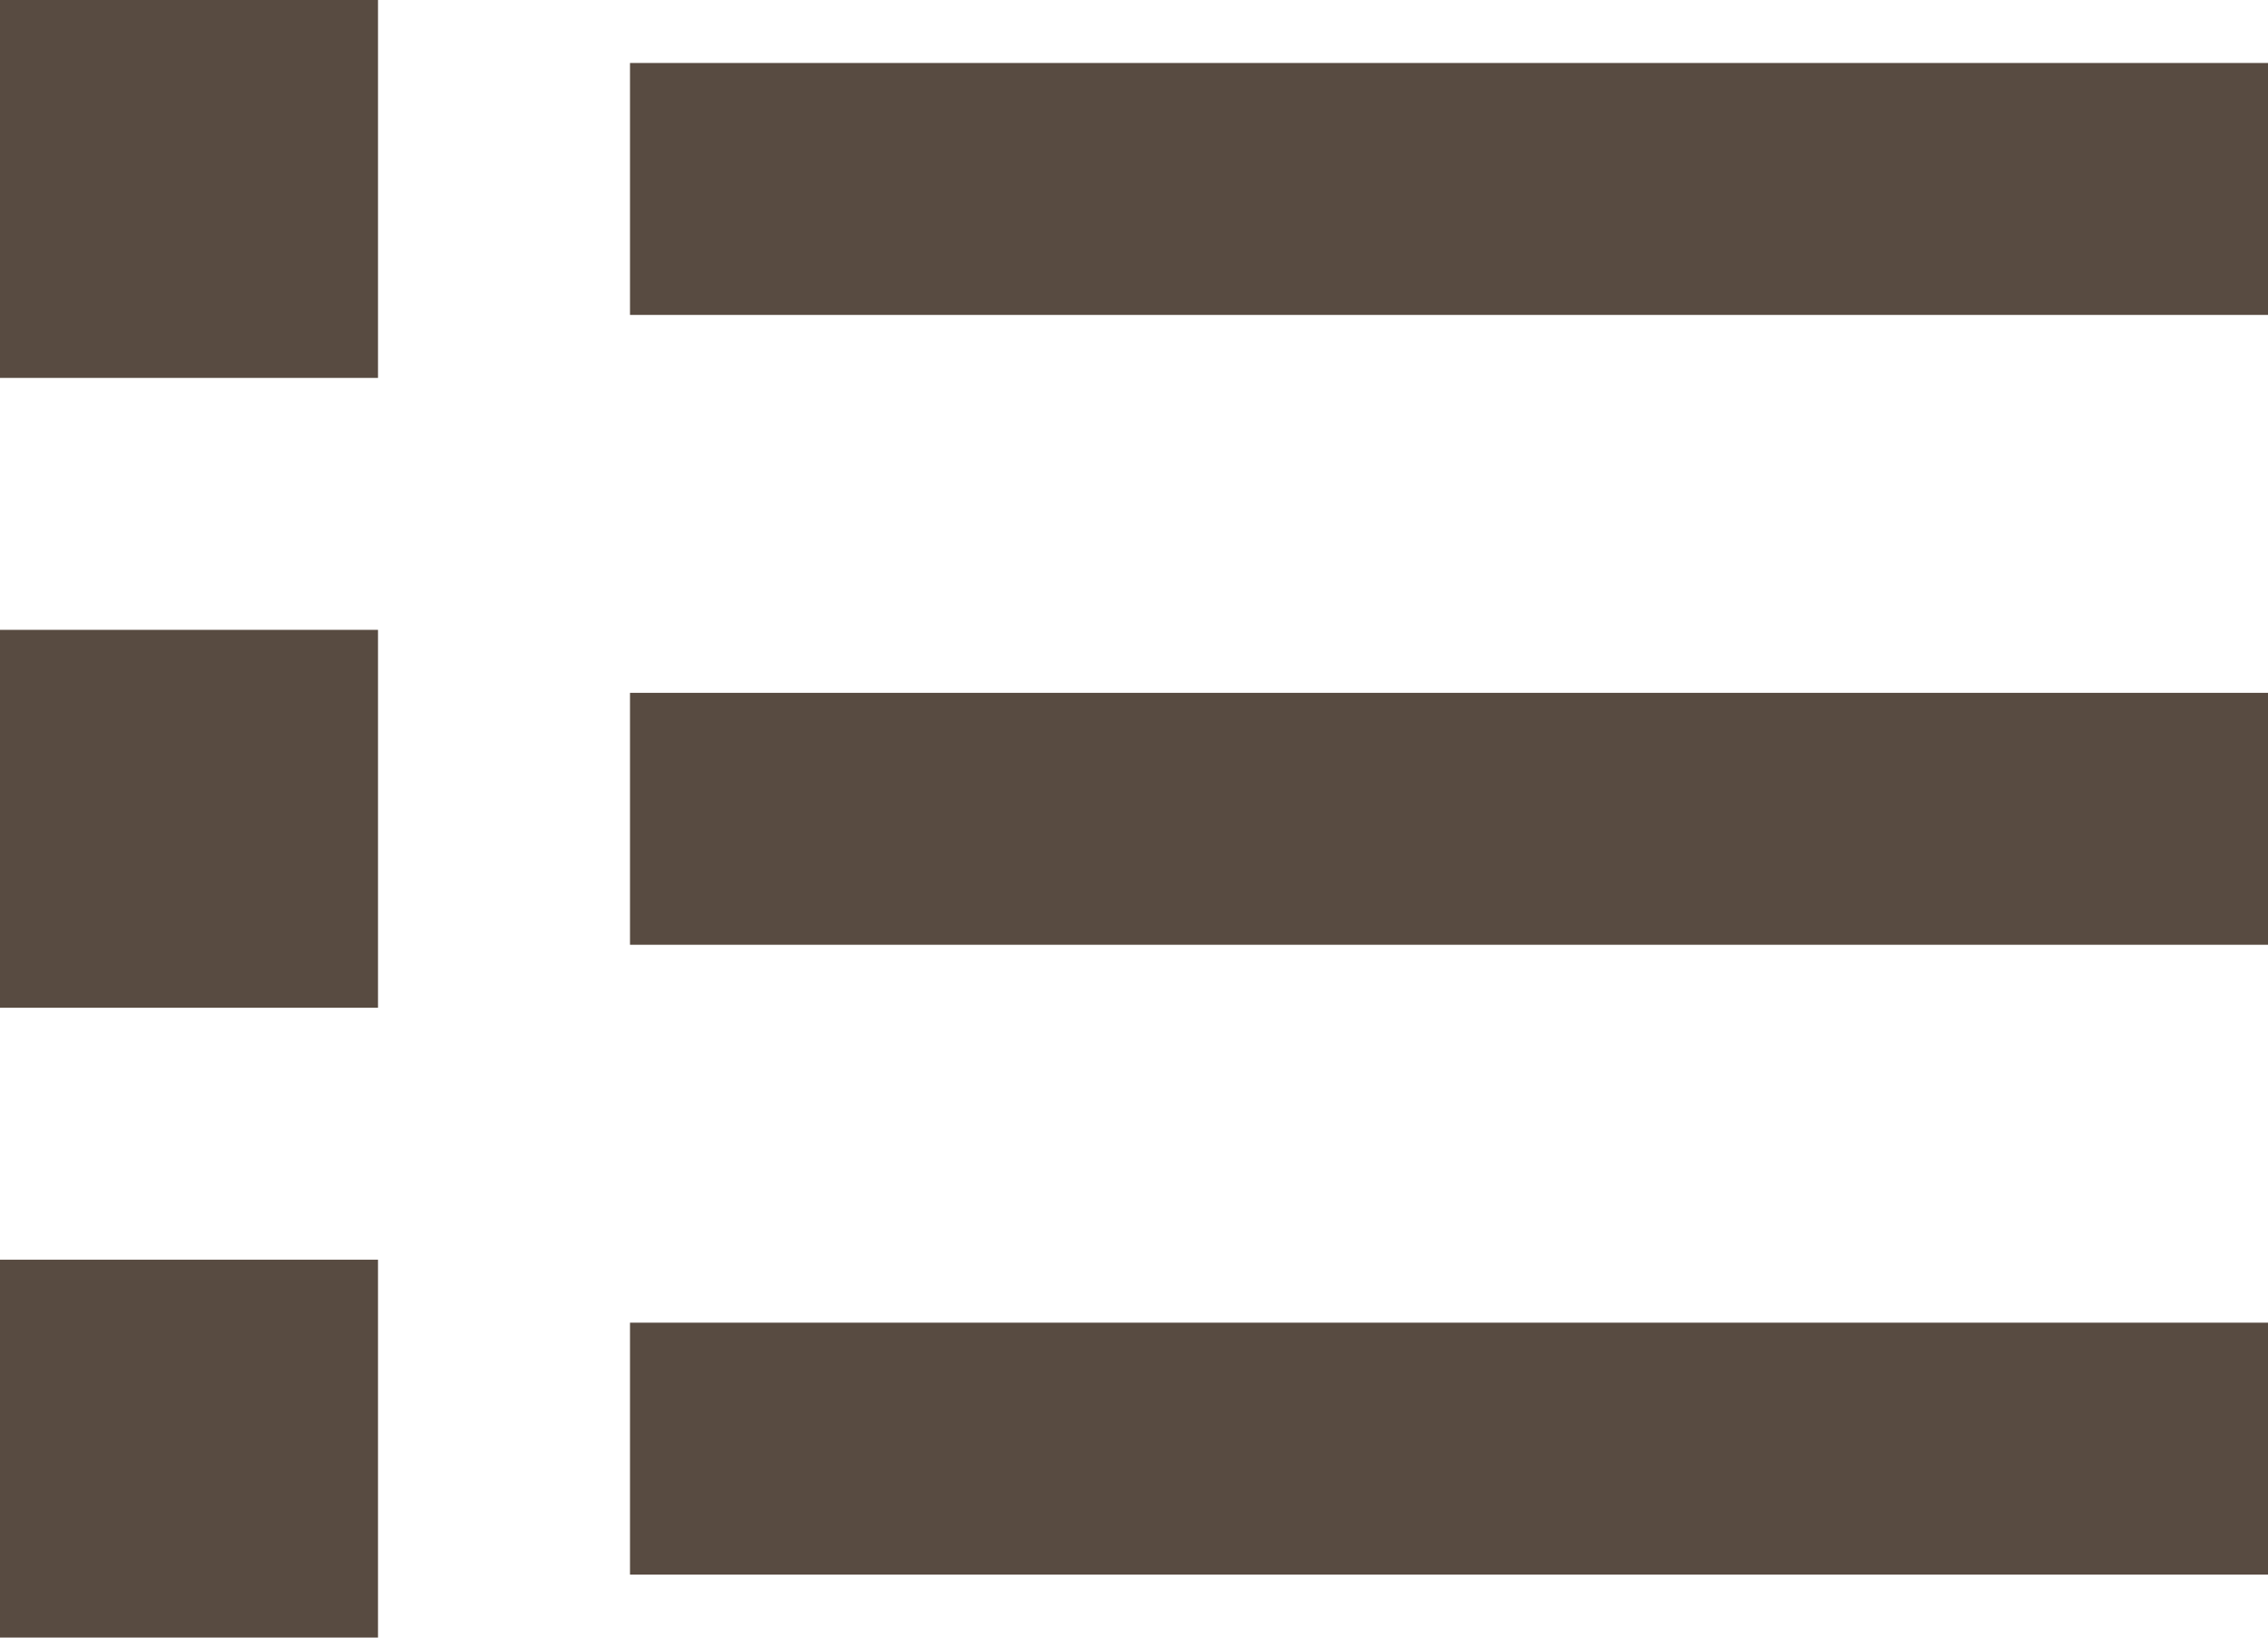 <svg xmlns="http://www.w3.org/2000/svg" width="36" height="26" viewBox="0 0 36 26">
  <title>アセット 3</title>
  <g id="レイヤー_2" data-name="レイヤー 2">
    <g id="文字">
      <rect width="6" height="6" fill="#584b41"/>
      <rect x="10" y="1" width="26" height="4" fill="#584b41"/>
      <rect y="10" width="6" height="6" fill="#584b41"/>
      <rect x="10" y="11" width="26" height="4" fill="#584b41"/>
      <rect y="20" width="6" height="6" fill="#584b41"/>
      <rect x="10" y="21" width="26" height="4" fill="#584b41"/>
    </g>
  </g>
</svg>
